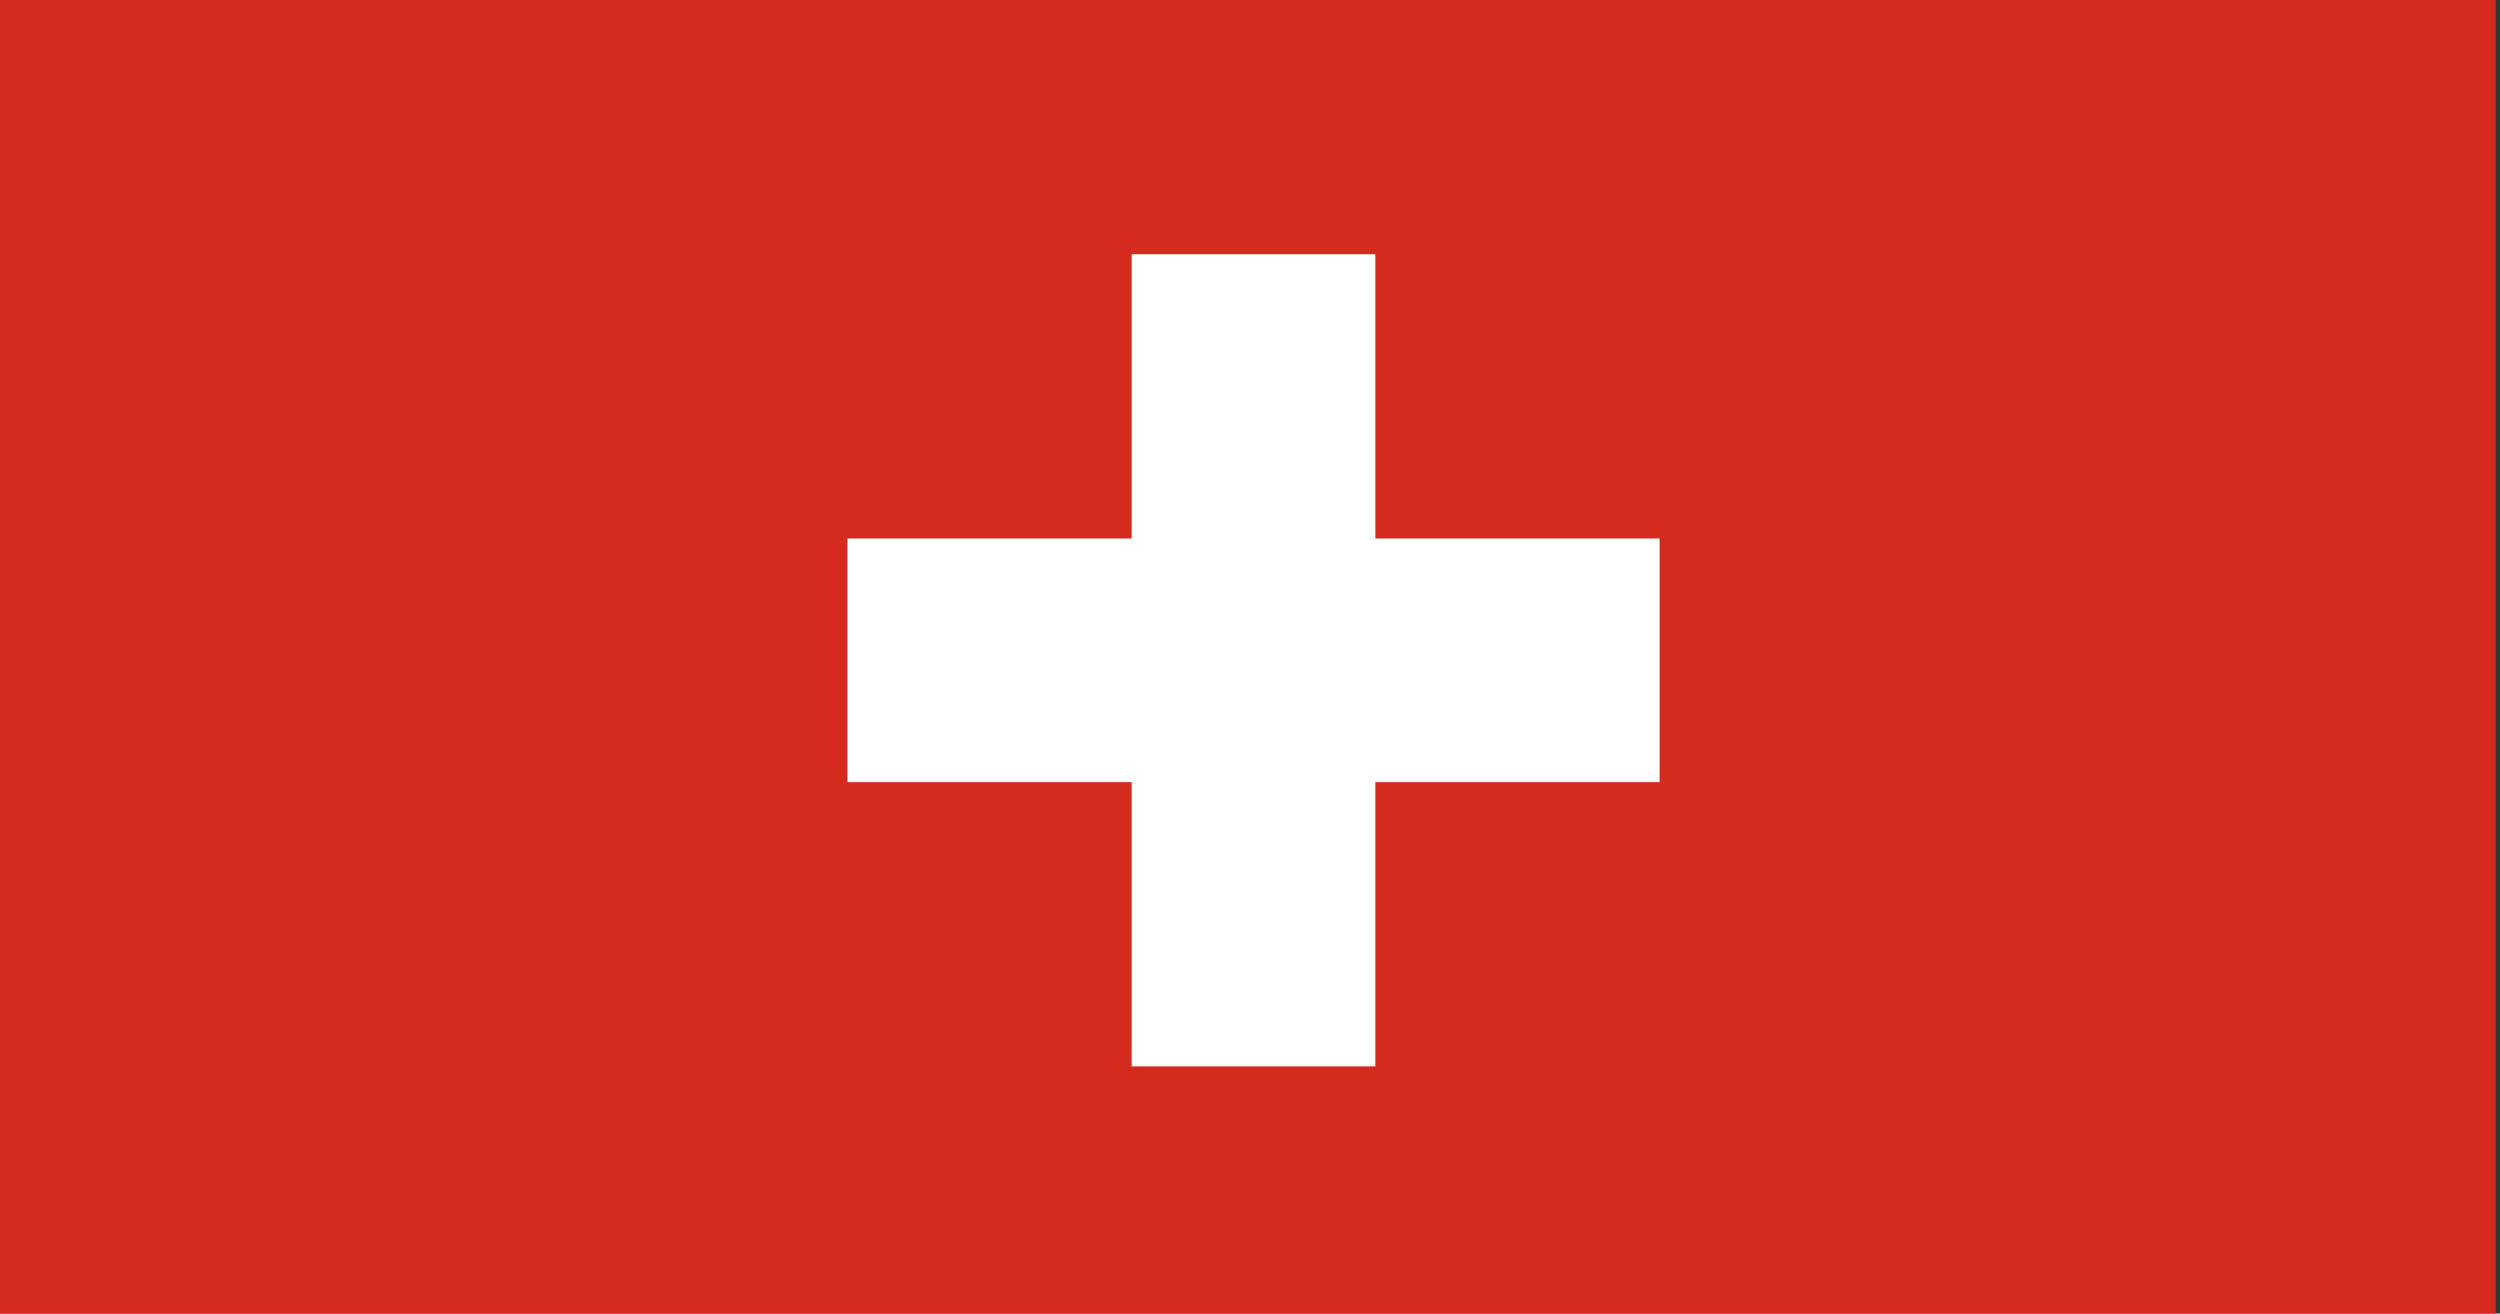 <svg width="177" height="93" viewBox="0 0 177 93" fill="none" xmlns="http://www.w3.org/2000/svg">
<rect x="0" y="0" width="177" height="93" fill="#333333" stroke="none"/>
<g clip-path="url(#clip0_146_5)">
<path fill-rule="evenodd" clip-rule="evenodd" d="M0 0H177V93H0V0Z" fill="#D52B1E"/>
<path fill-rule="evenodd" clip-rule="evenodd" d="M60 38.125H117.5V55.375H60V38.125Z" fill="white"/>
<path fill-rule="evenodd" clip-rule="evenodd" d="M80.125 18H97.375V75.5H80.125V18Z" fill="white"/>
</g>
<defs>
<clipPath id="clip0_146_5">
<rect width="176.7" height="93" fill="white"/>
</clipPath>
</defs>
</svg>
